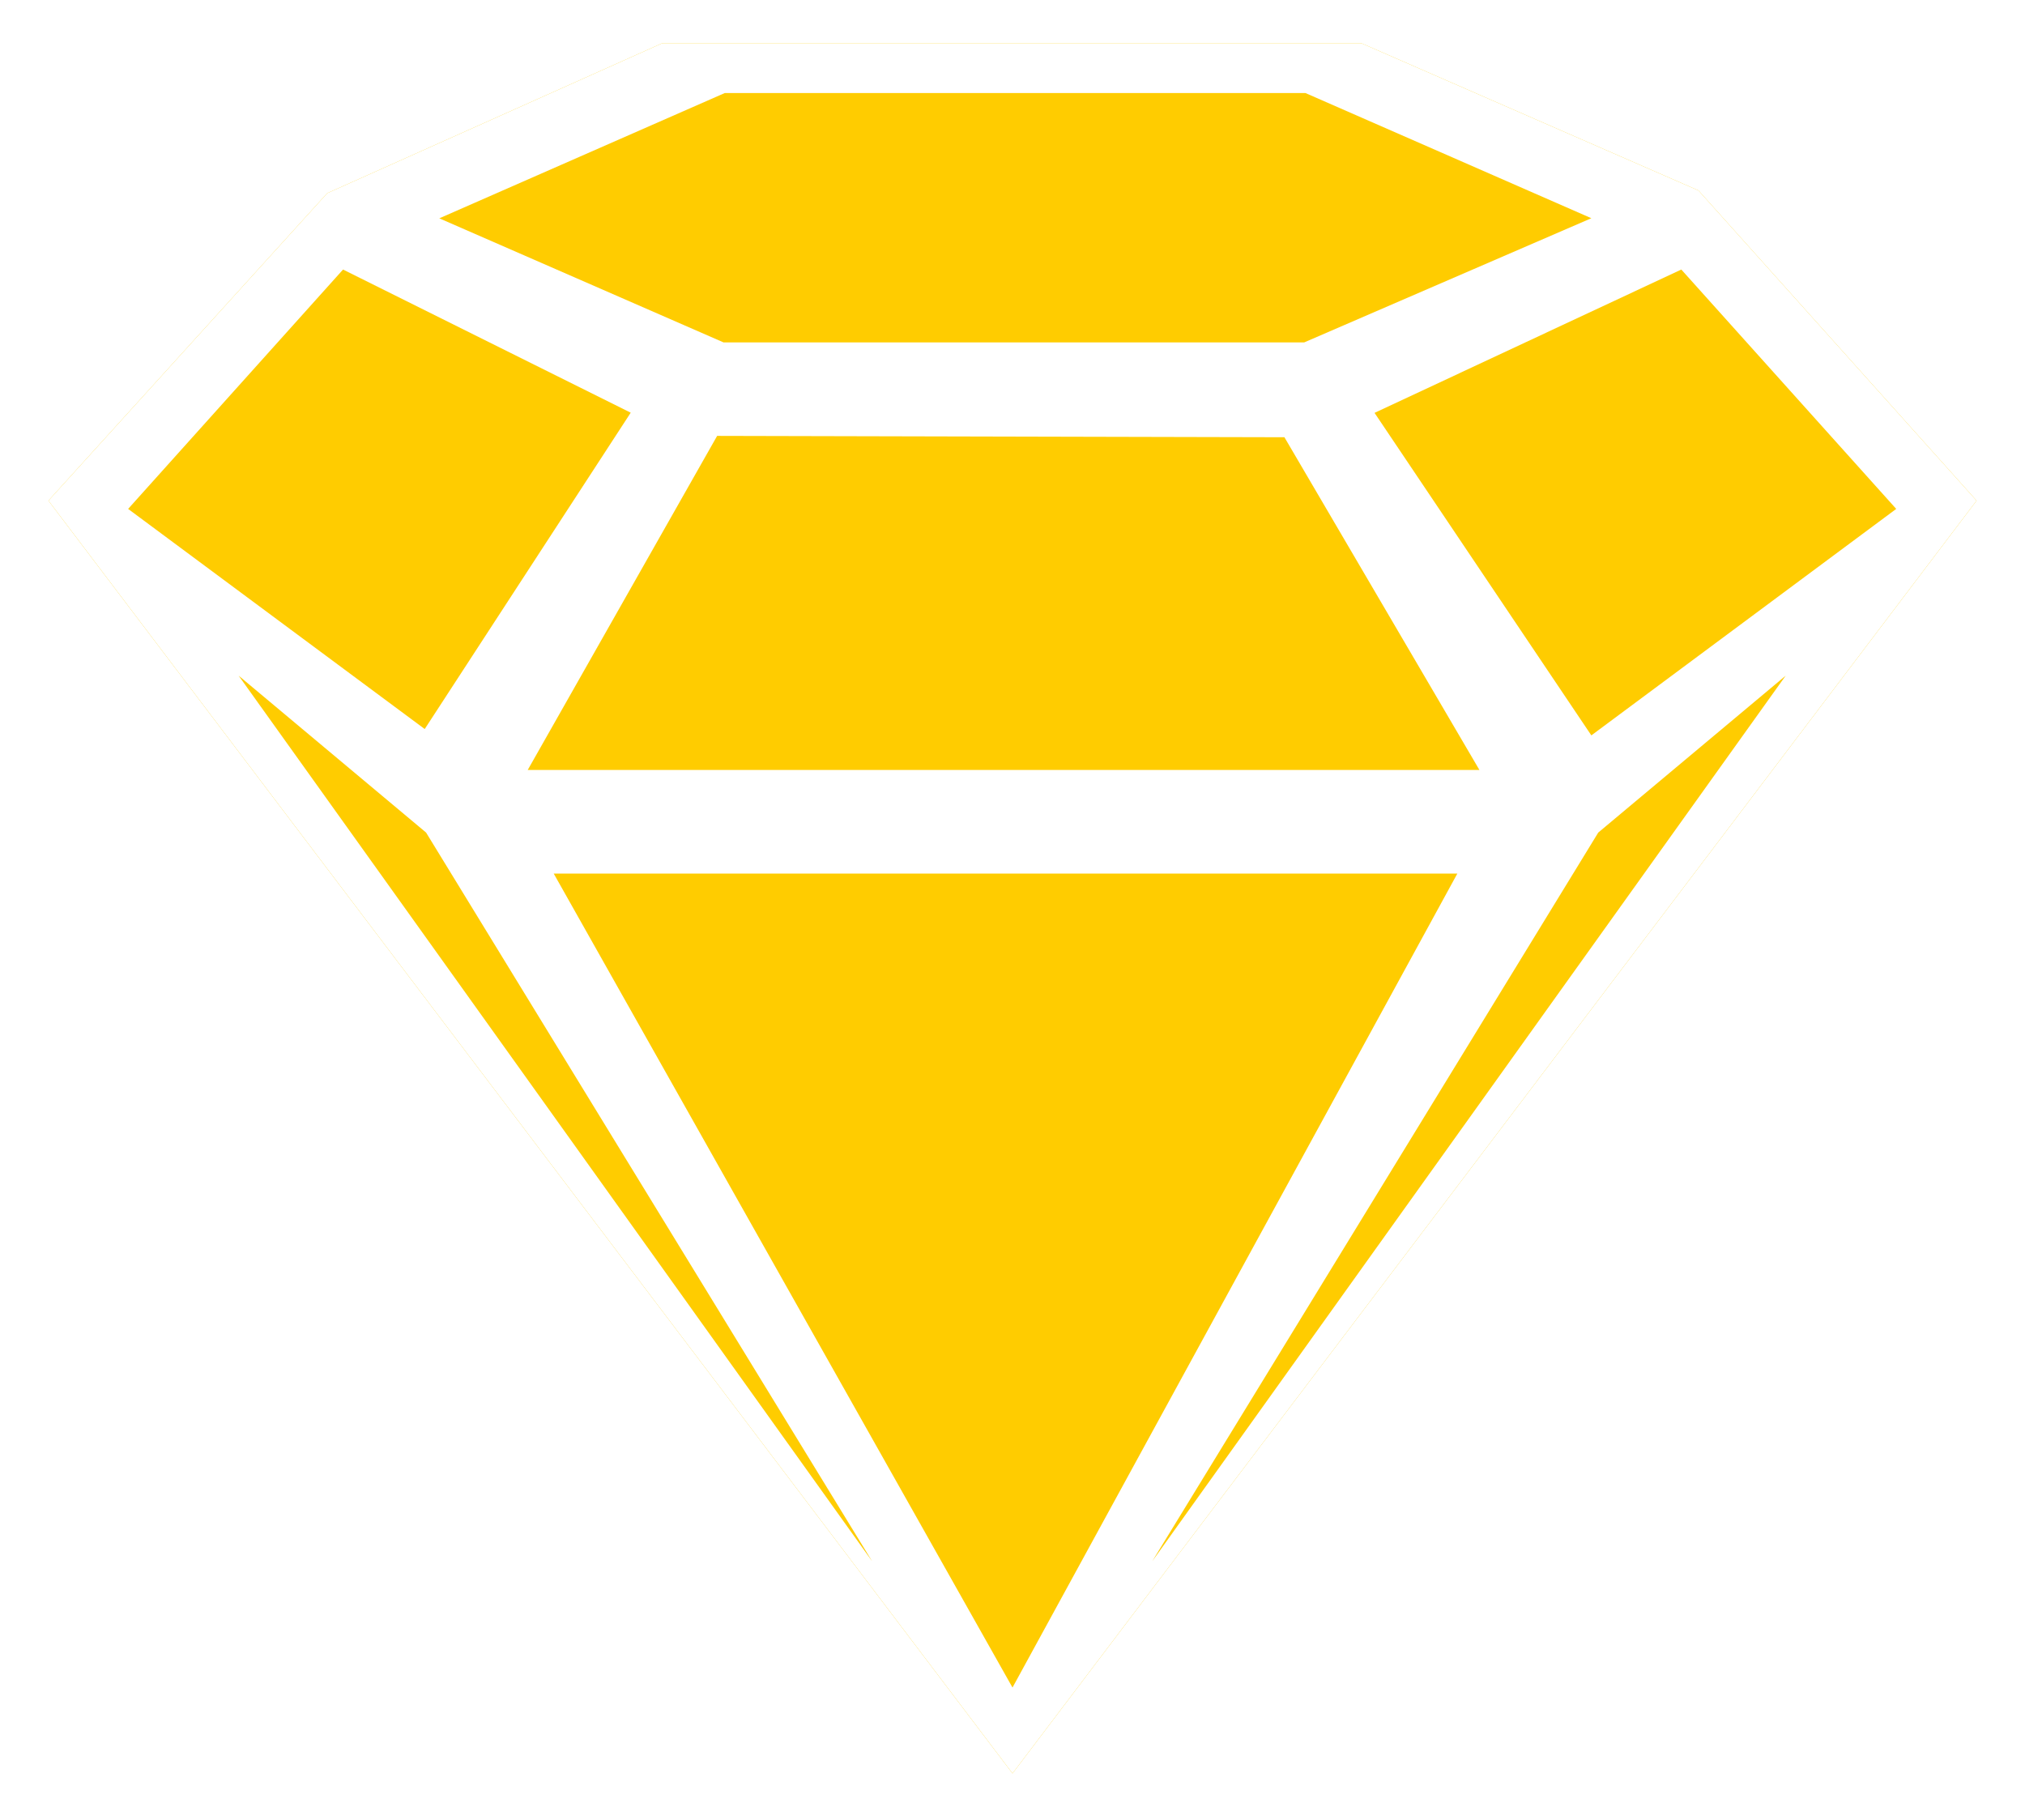 <?xml version="1.0" encoding="UTF-8" standalone="no"?>
<svg width="99px" height="89px" viewBox="0 0 99 89" version="1.1" xmlns="http://www.w3.org/2000/svg" xmlns:xlink="http://www.w3.org/1999/xlink" xmlns:sketch="http://www.bohemiancoding.com/sketch/ns">
    <!-- Generator: Sketch 3.5.2 (25235) - http://www.bohemiancoding.com/sketch -->
    <title>sketch</title>
    <desc>Created with Sketch.</desc>
    <defs>
        <filter x="-50%" y="-50%" width="200%" height="200%" filterUnits="objectBoundingBox" id="filter-1">
            <feOffset dx="0" dy="0" in="SourceAlpha" result="shadowOffsetOuter1"></feOffset>
            <feGaussianBlur stdDeviation="1" in="shadowOffsetOuter1" result="shadowBlurOuter1"></feGaussianBlur>
            <feColorMatrix values="0 0 0 0 0   0 0 0 0 0   0 0 0 0 0  0 0 0 0.35 0" in="shadowBlurOuter1" type="matrix" result="shadowMatrixOuter1"></feColorMatrix>
            <feMerge>
                <feMergeNode in="shadowMatrixOuter1"></feMergeNode>
                <feMergeNode in="SourceGraphic"></feMergeNode>
            </feMerge>
        </filter>
    </defs>
    <g id="Page-1" stroke="none" stroke-width="1" fill="none" fill-rule="evenodd" sketch:type="MSPage">
        <g id="cu7io.us" sketch:type="MSArtboardGroup" transform="translate(-863, -2735)">
            <g id="About-Me" sketch:type="MSLayerGroup" transform="translate(424, 1460)">
                <g id="sketchapp" transform="translate(388, 1277)" sketch:type="MSShapeGroup">
                    <g id="sketch" transform="translate(53, 0)">
                        <path d="M81.036,7.312 L64.553,0.112 L30.379,0.112 L13.998,7.445 L0.368,22.477 L47.5,84.705 L94.632,22.477 L81.036,7.312 Z" id="Shape" fill="#FFCC00" filter="url(#filter-1)"></path>
                        <path d="M81.036,7.312 L64.553,0.112 L30.379,0.112 L13.998,7.445 L0.368,22.477 L47.5,84.705 L94.632,22.477 L81.036,7.312 L81.036,7.312 L81.036,7.312 Z M90.704,22.881 L75.799,33.954 L65.2,18.186 L80.197,11.178 L90.704,22.881 L90.704,22.881 L90.704,22.881 Z M70.327,35.643 L23.8,35.643 L33.06,19.311 L60.794,19.377 L70.327,35.643 L70.327,35.643 L70.327,35.643 Z M33.432,2.549 L61.822,2.549 L75.799,8.669 L61.762,14.74 L33.372,14.74 L19.477,8.674 L33.432,2.549 L33.432,2.549 L33.432,2.549 Z M14.771,11.178 L28.835,18.177 L18.764,33.643 L4.264,22.881 L14.771,11.178 L14.771,11.178 L14.771,11.178 Z M9.667,31.034 L18.831,38.705 L40.633,74.326 L9.667,31.034 L9.667,31.034 L9.667,31.034 Z M25.07,40.709 L69.248,40.709 L47.5,80.505 L25.07,40.709 L25.07,40.709 L25.07,40.709 Z M54.335,74.326 L76.137,38.705 L85.3,31.034 L54.335,74.326 L54.335,74.326 L54.335,74.326 Z" id="Shape" fill="#FFFFFF"></path>
                    </g>
                </g>
            </g>
        </g>
    </g>
</svg>